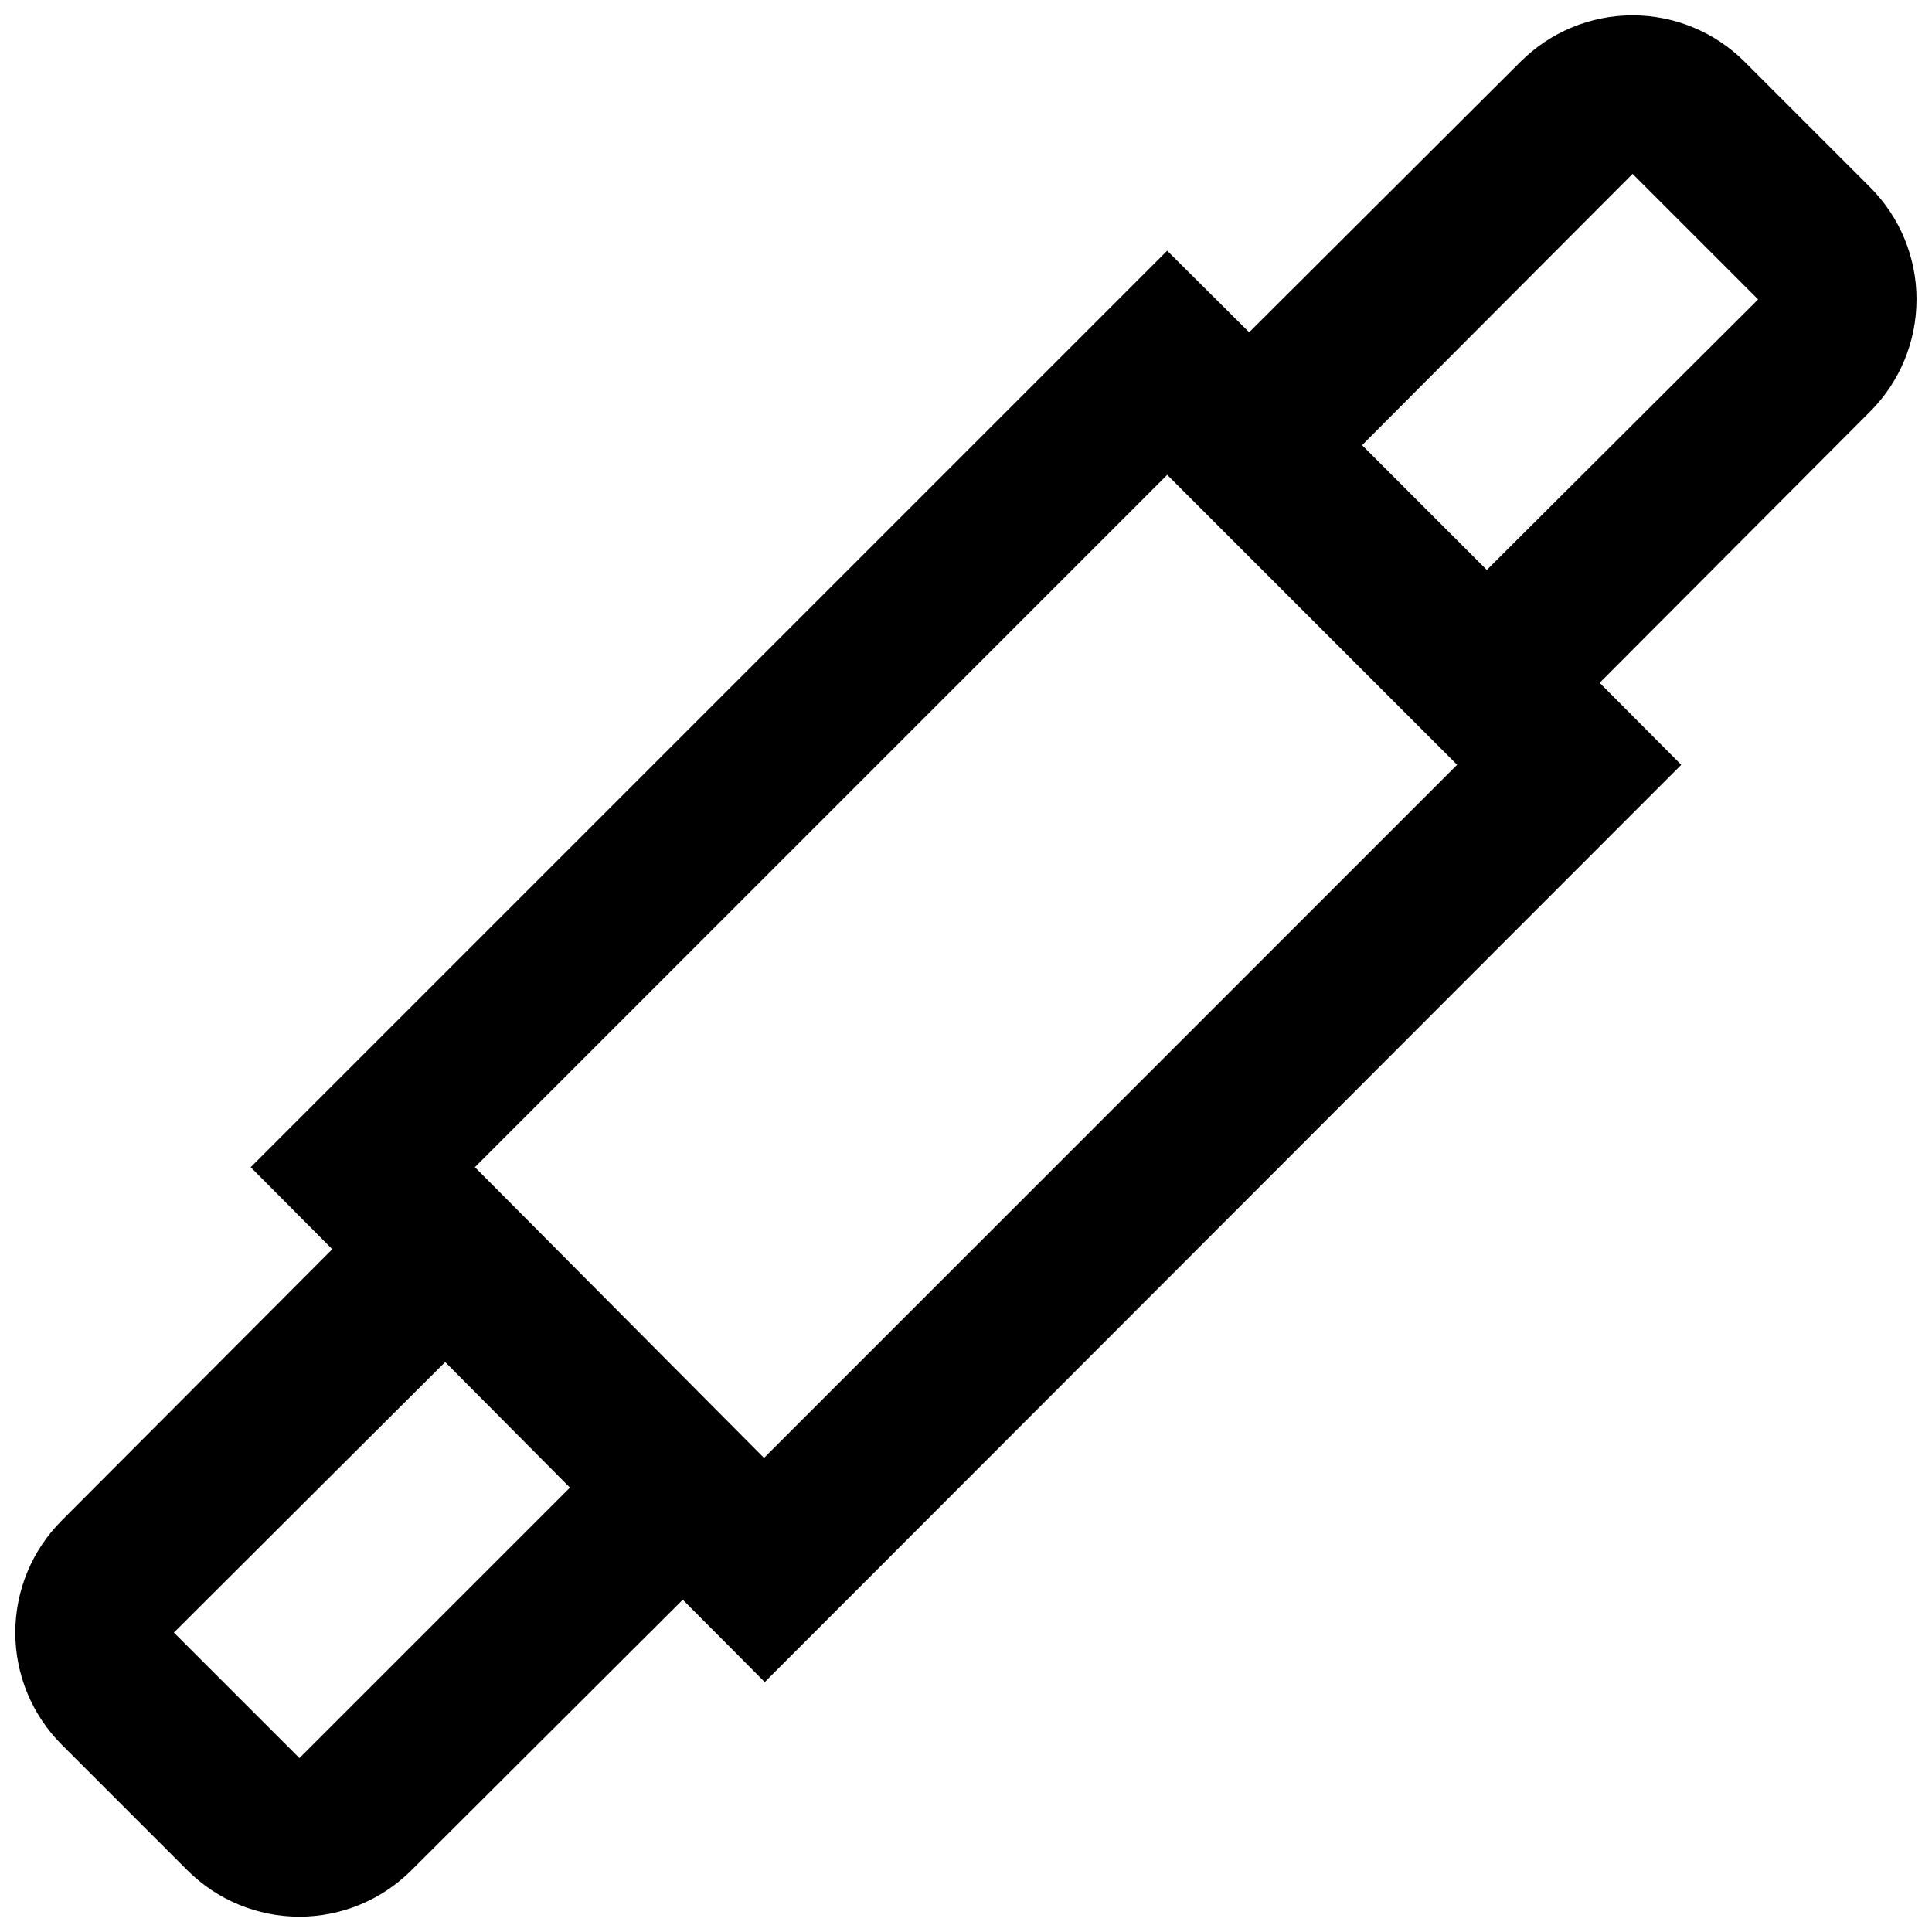 <?xml version="1.0" encoding="UTF-8"?>
<!-- Uploaded to: SVG Repo, www.svgrepo.com, Generator: SVG Repo Mixer Tools -->
<svg width="800px" height="800px" version="1.1" viewBox="144 144 512 512" xmlns="http://www.w3.org/2000/svg">
 <defs>
  <clipPath id="a">
   <path d="m148.09 148.09h503.81v503.81h-503.81z"/>
  </clipPath>
 </defs>
 <g clip-path="url(#a)">
  <path d="m651.9 223.35c0.008-11.141-4.406-21.824-12.281-29.703l-33.27-33.273c-7.875-7.883-18.562-12.312-29.703-12.312-11.145 0-21.832 4.43-29.707 12.312l-71.895 71.688-21.73-21.621-242.88 242.88 21.621 21.73-71.688 71.895c-7.883 7.875-12.312 18.562-12.312 29.707 0 11.141 4.43 21.828 12.312 29.703l33.273 33.273v-0.004c7.871 7.887 18.559 12.316 29.703 12.316 11.141 0 21.828-4.43 29.703-12.316l71.898-71.688 21.727 21.832 242.88-243.09-21.625-21.727 71.688-71.898c7.875-7.883 12.289-18.566 12.281-29.703zm-356.86 314.88-71.688 71.684-33.273-33.27 71.898-71.691zm51.43-7.871-76.621-77.047 183.47-183.47 76.832 76.832zm191.55-235.32-33.062-33.062 71.691-71.898 33.27 33.273z"/>
 </g>
</svg>